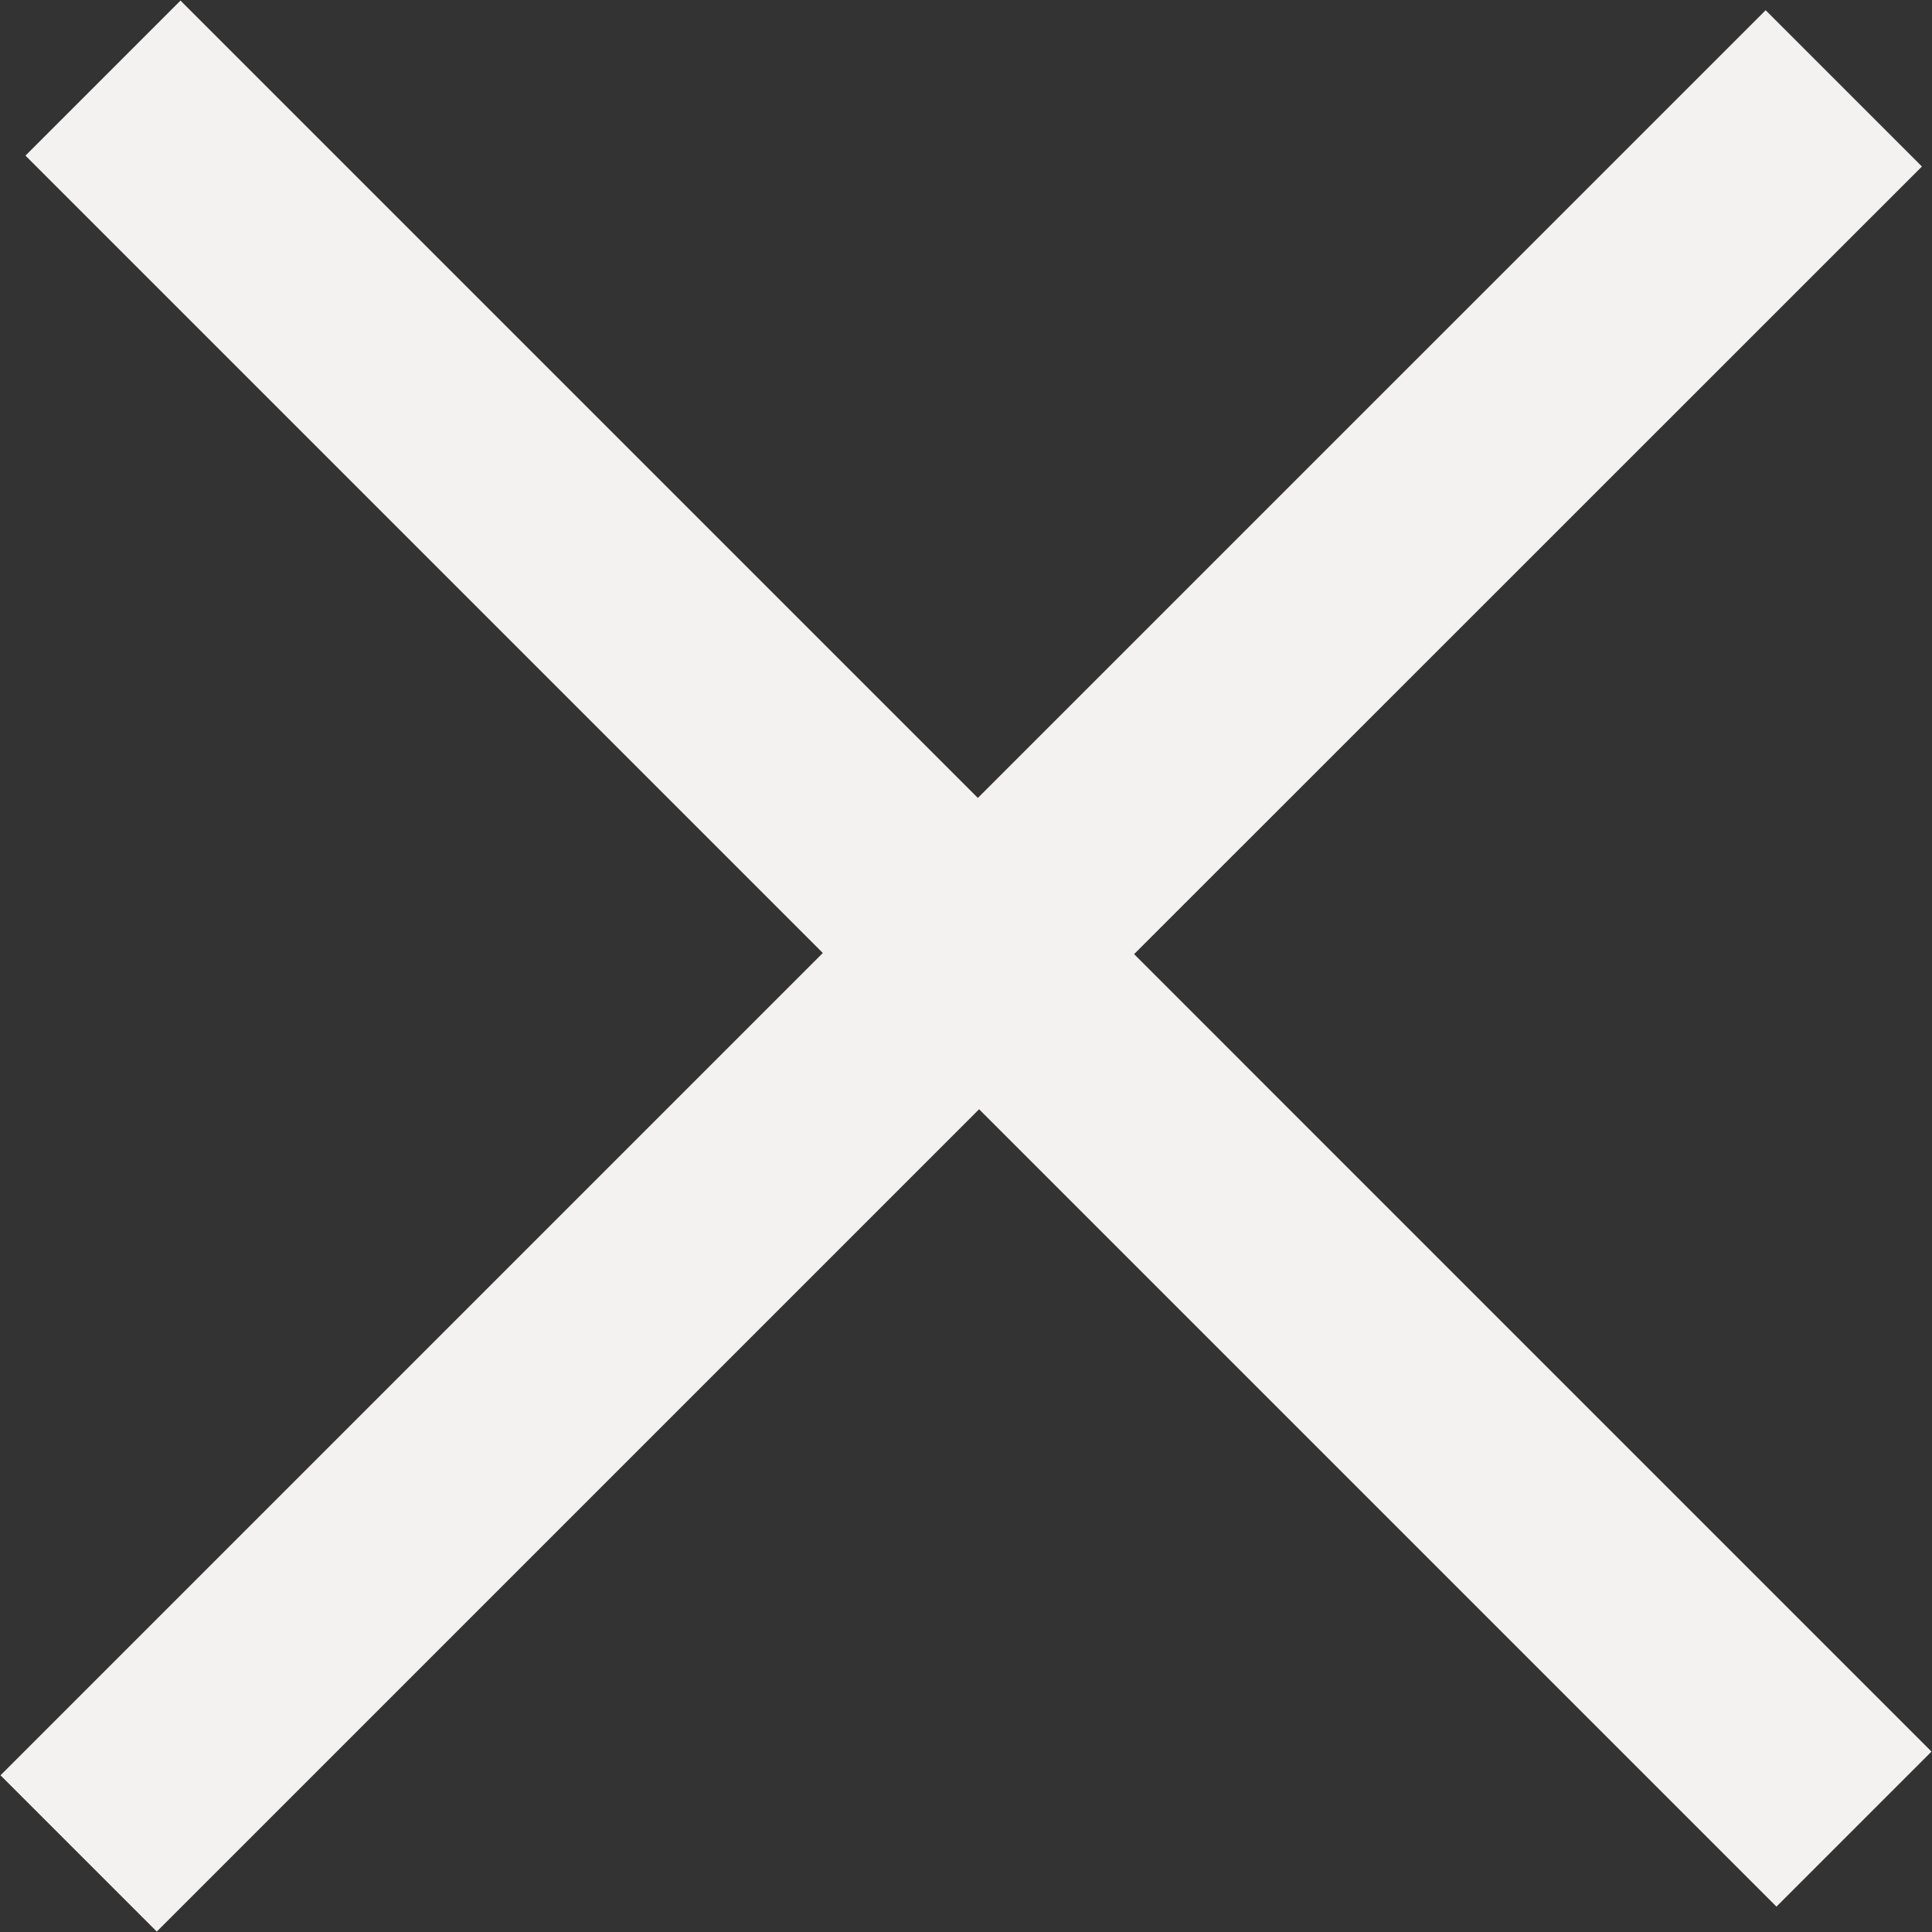 <svg xmlns="http://www.w3.org/2000/svg" width="50.156" height="50.157" viewBox="0 0 50.156 50.157">
  <rect x="0" y="0" width="50.156" height="50.157" fill="#333333" stroke="none"/>
  <defs>
    <style>
      .cls-1 {
        fill: #f3f2f0;
        fill-rule: evenodd;
      }
    </style>
  </defs>
  <path id="navi_close.svg" class="cls-1" d="M693.206,97.253l-4.025,4.025-20.7-20.7-21.348,21.348-4.057-4.057,21.348-21.348-20.7-20.7,4.025-4.025,20.7,20.7L688.9,52.047l4.057,4.057L672.505,76.551Z" transform="translate(-643.063 -51.781)"/>
</svg>

